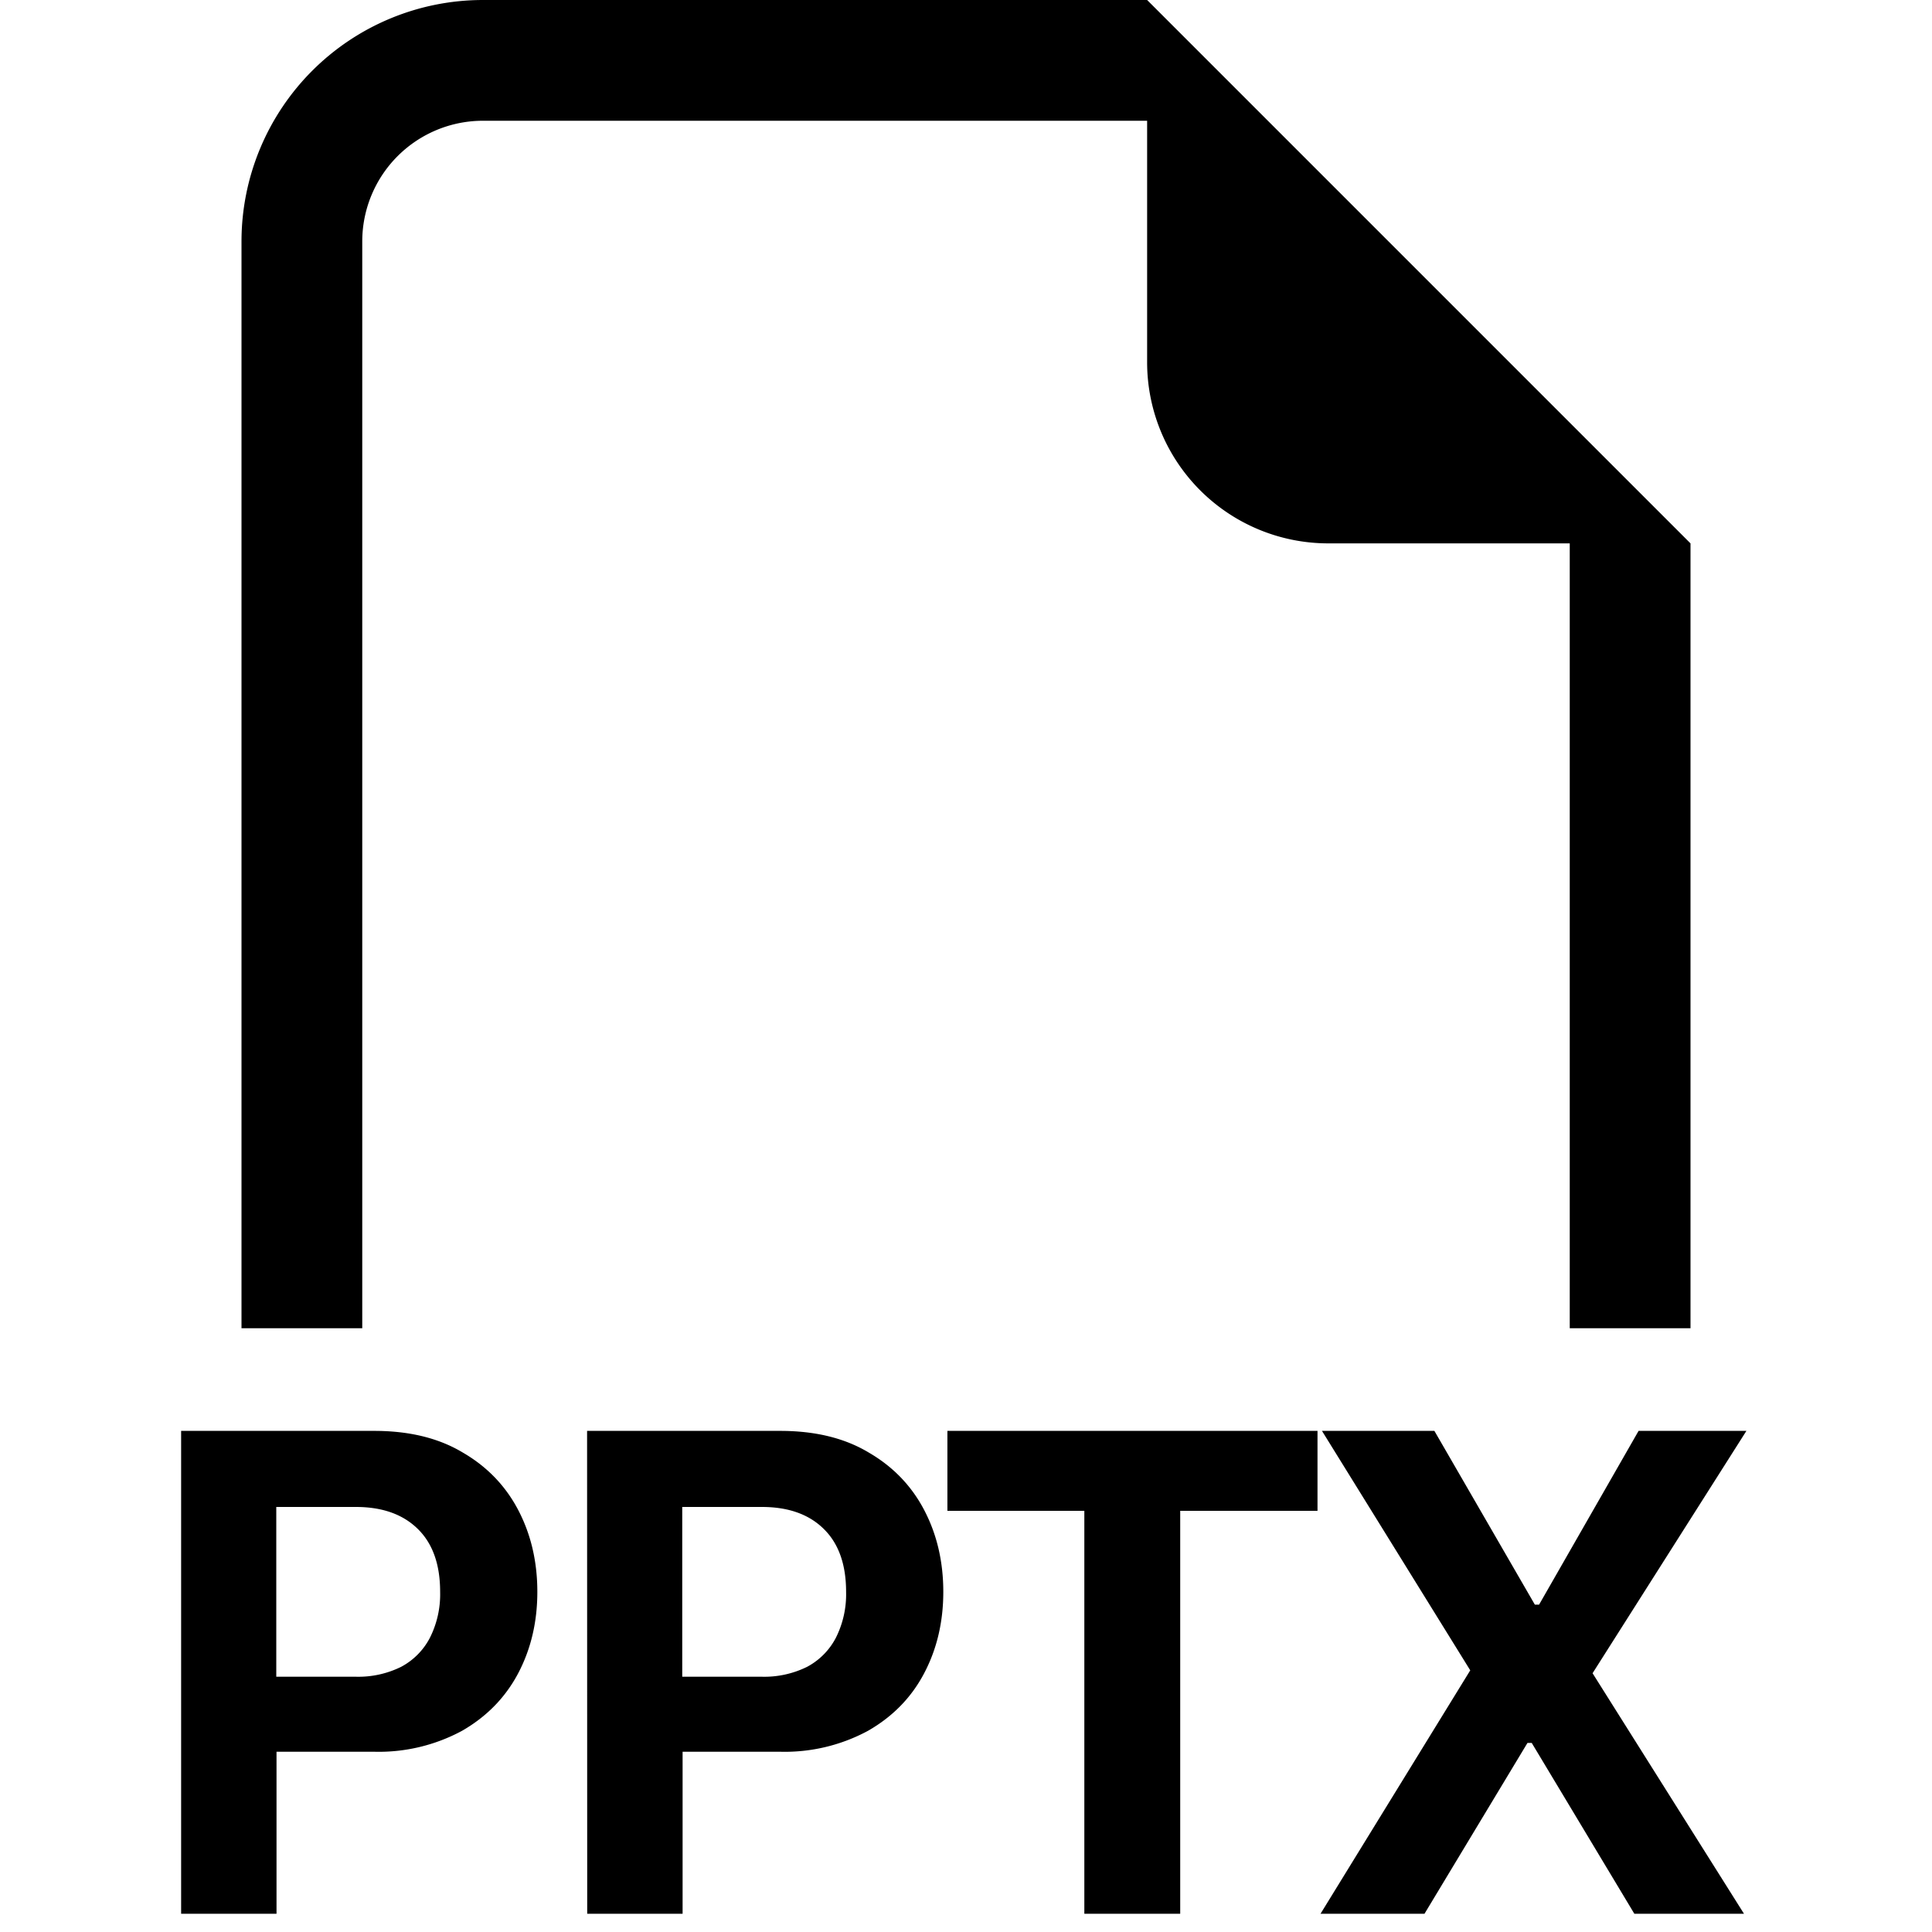 <svg xmlns="http://www.w3.org/2000/svg" width="16" height="16" fill="currentColor" class="bi bi-filetype-pptx" viewBox="0 0 16 16">
  <path fill-rule="evenodd" d="M14 4.5V11h-1V4.5h-2A1.5 1.5 0 0 1 9.5 3V1H4a1 1 0 0 0-1 1v9H2V2a2 2 0 0 1 2-2h5.5zM1.5 11.85h1.6q.434 0 .732.179.302.175.46.477t.158.677-.16.677q-.159.299-.464.474a1.45 1.45 0 0 1-.732.173H2.29v1.342H1.5zm2.06 1.714a.8.8 0 0 0 .085-.381q0-.34-.185-.521-.185-.182-.513-.182h-.659v1.406h.66a.8.8 0 0 0 .374-.082.57.57 0 0 0 .238-.24m1.302-1.714h1.6q.434 0 .732.179.302.175.46.477t.158.677-.16.677q-.158.299-.464.474a1.45 1.45 0 0 1-.732.173h-.803v1.342h-.79zm2.06 1.714a.8.8 0 0 0 .085-.381q0-.34-.185-.521-.184-.182-.513-.182H5.65v1.406h.66a.8.8 0 0 0 .374-.082.57.57 0 0 0 .238-.24m2.852 2.285v-3.337h1.137v-.662H7.846v.662H8.98v3.337zm3.796-3.999h.893l-1.274 2.007 1.254 1.992h-.908l-.85-1.415h-.035l-.853 1.415h-.861l1.24-2.016-1.228-1.983h.931l.832 1.439h.035z"/>
</svg>